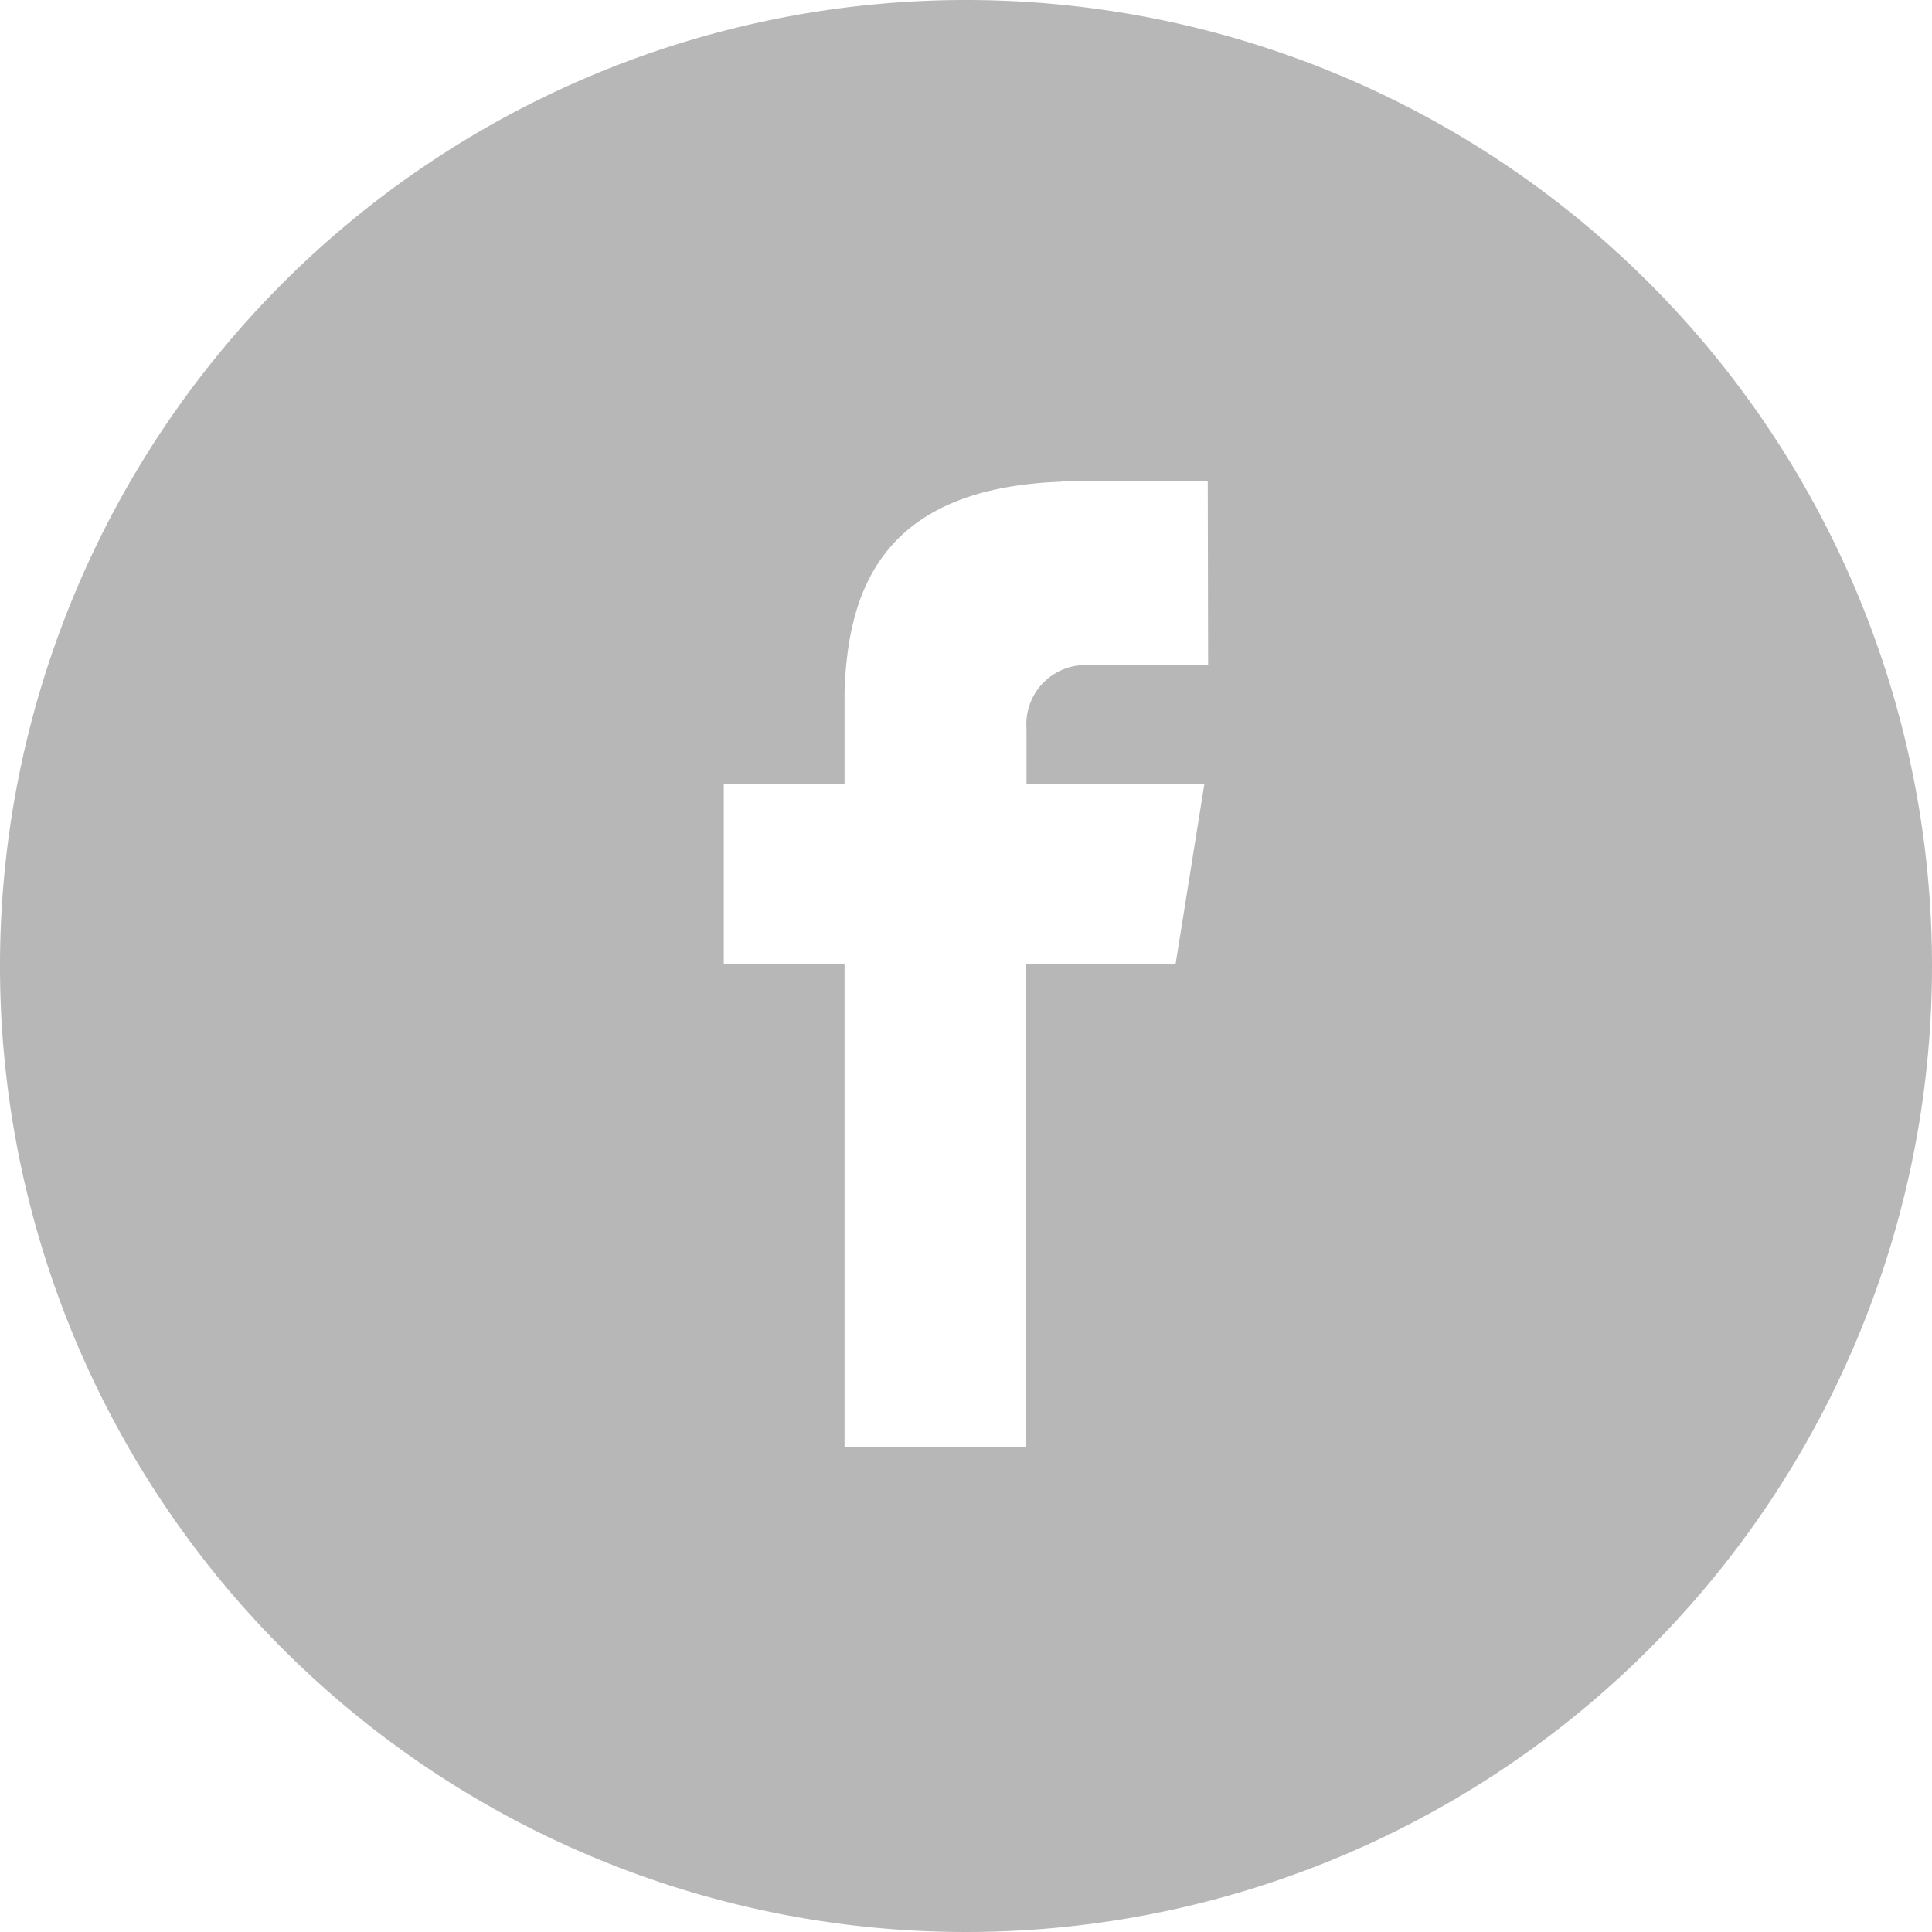 <?xml version="1.0" encoding="UTF-8"?>
<svg xmlns="http://www.w3.org/2000/svg" width="22" height="22" viewBox="0 0 22 22">
  <defs>
    <style>.a{fill:#b7b7b7;}</style>
  </defs>
  <path class="a" d="M11,0A11,11,0,1,0,22,11,11,11,0,0,0,11,0Zm2.757,7.573H12.339a.675.675,0,0,0-.65.726v.632h2.025l-.328,2.051h-1.7v5.5H9.617v-5.5H8.242V8.931H9.617V7.885h0c.036-1.192.45-2.327,2.47-2.4V5.479h1.666Z"></path>
</svg>
